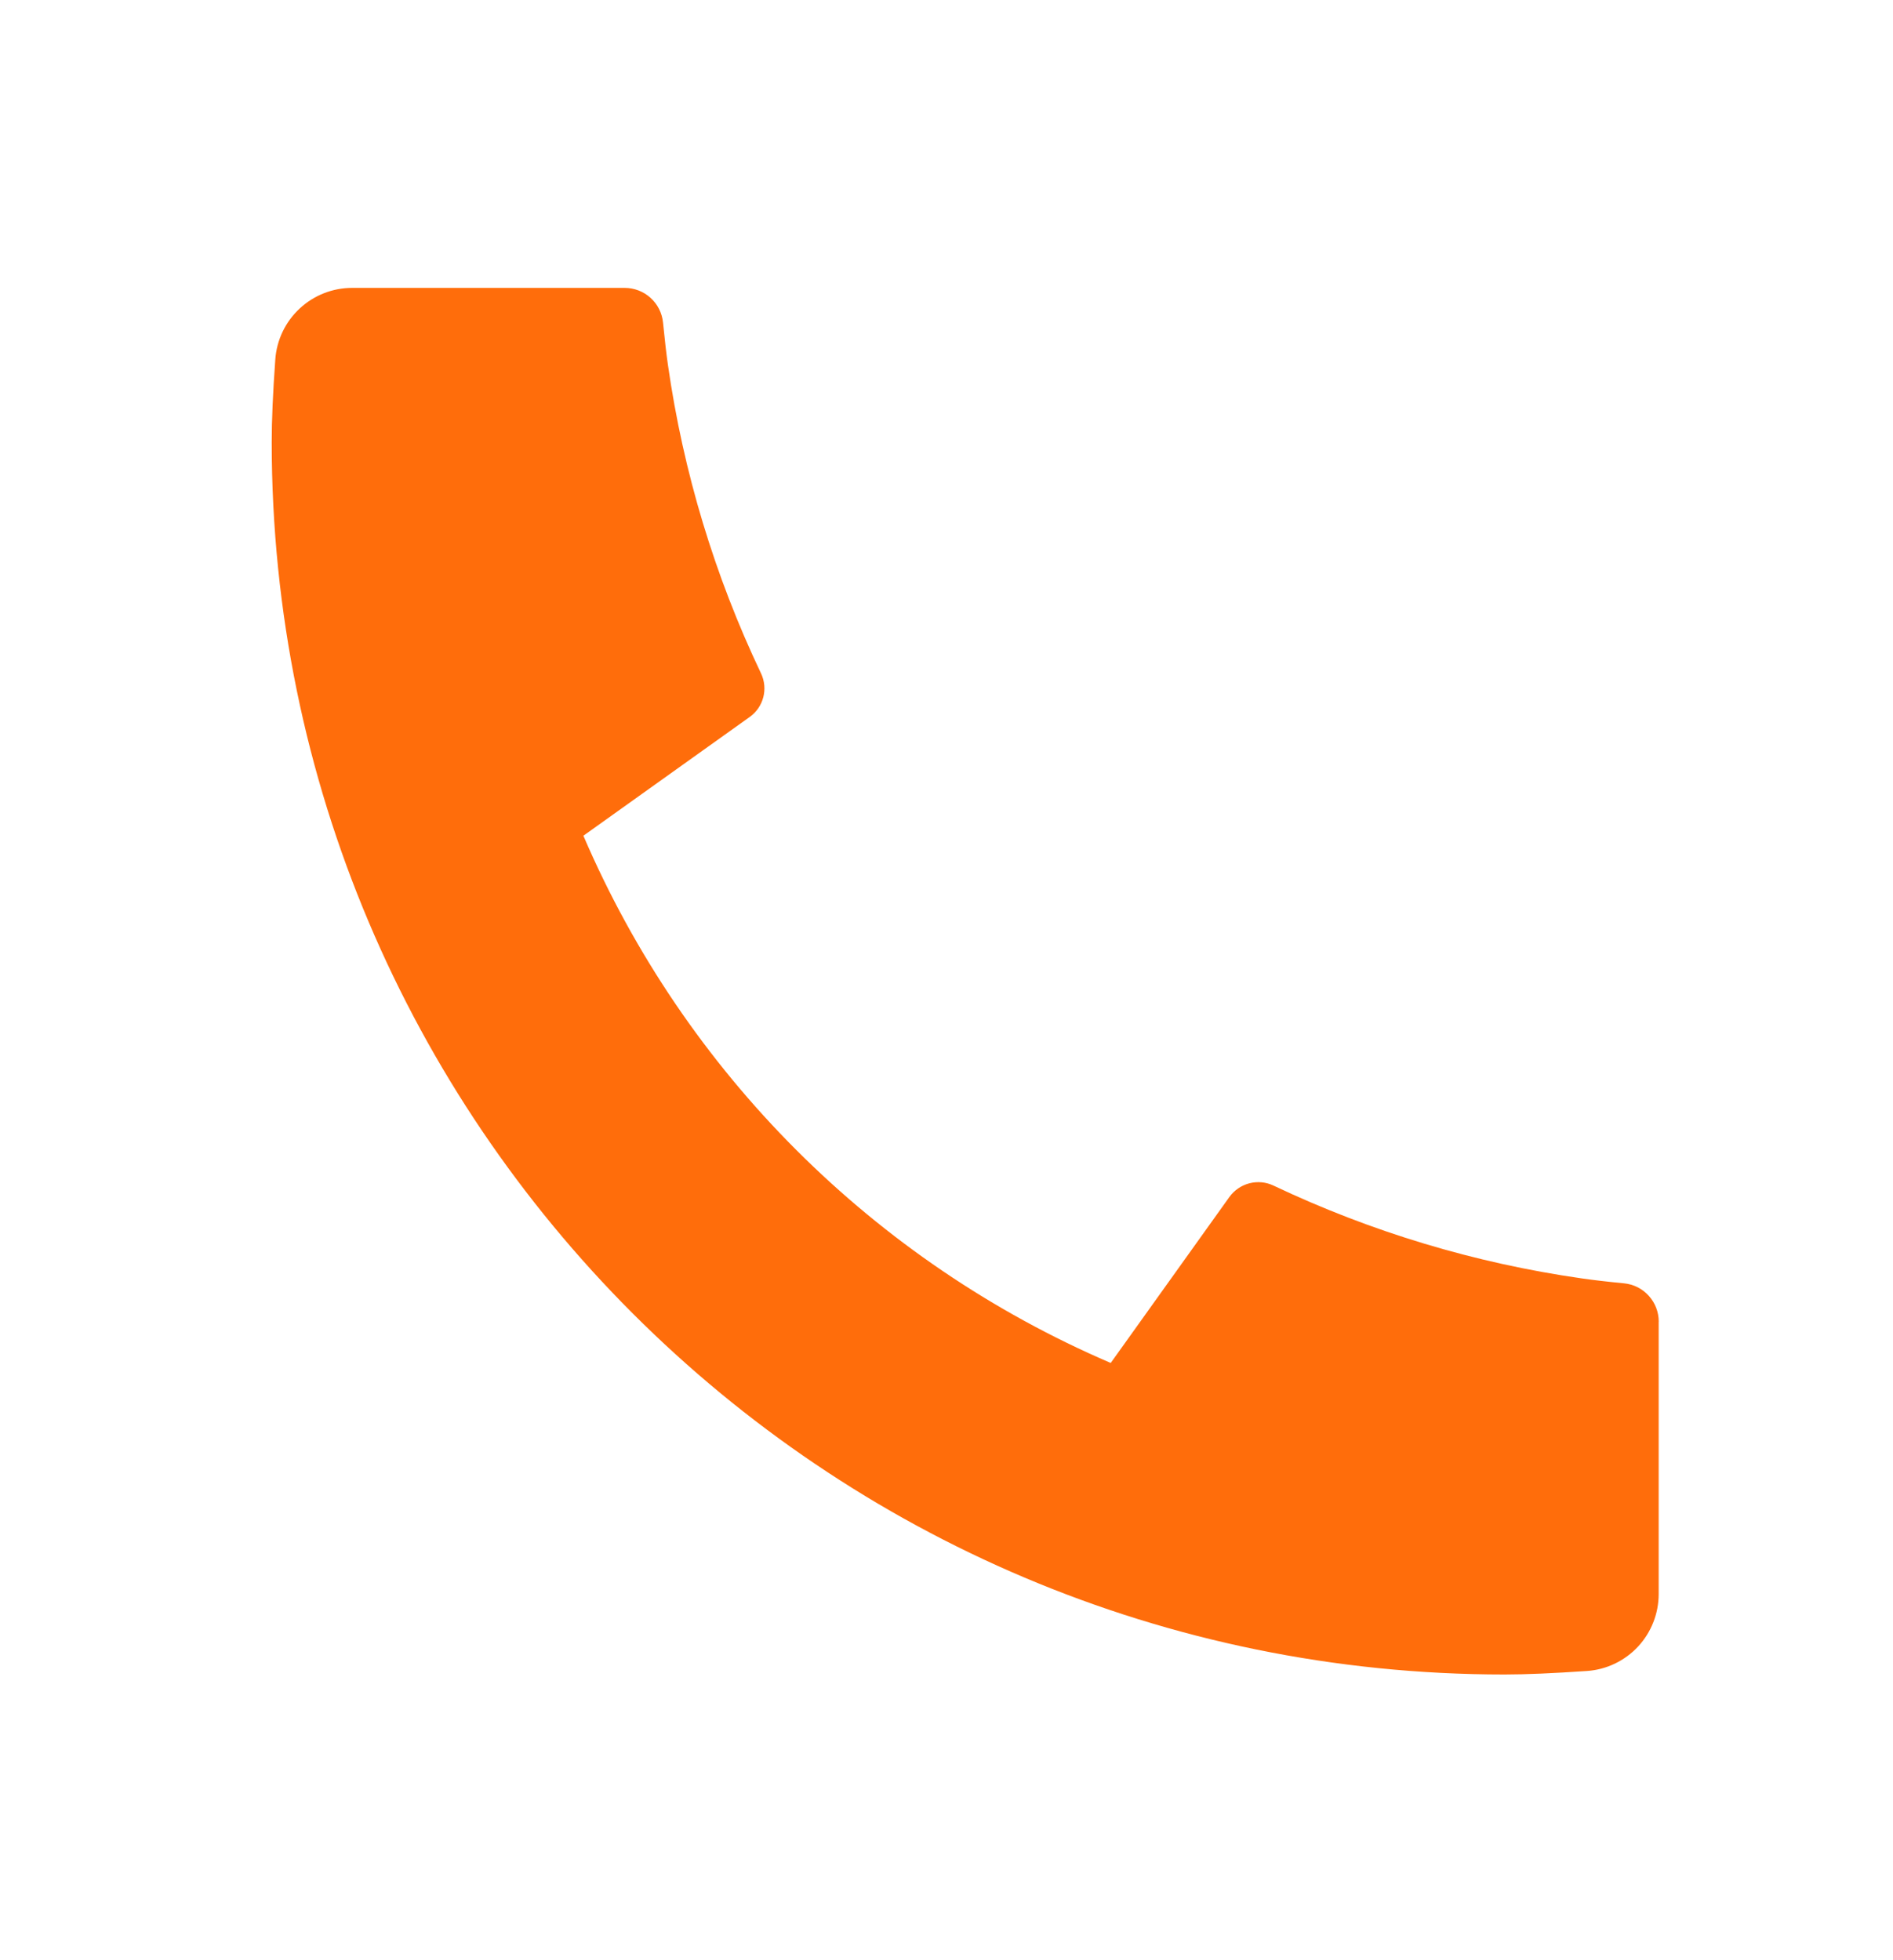 <svg width="28" height="29" viewBox="0 0 28 29" fill="none" xmlns="http://www.w3.org/2000/svg">
<g clip-path="url(#clip0_1822_8795)">
<path d="M24.534 19.553V23.583C24.534 23.872 24.424 24.15 24.228 24.361C24.031 24.572 23.762 24.701 23.474 24.721C22.976 24.755 22.569 24.773 22.254 24.773C12.183 24.773 4.019 16.61 4.019 6.538C4.019 6.224 4.036 5.817 4.072 5.319C4.092 5.031 4.221 4.761 4.432 4.565C4.643 4.368 4.921 4.259 5.209 4.259H9.239C9.38 4.259 9.517 4.311 9.622 4.406C9.727 4.501 9.793 4.631 9.807 4.772C9.833 5.034 9.857 5.242 9.88 5.401C10.106 6.981 10.57 8.519 11.256 9.961C11.365 10.189 11.294 10.461 11.089 10.607L8.629 12.364C10.133 15.868 12.925 18.66 16.429 20.164L18.184 17.709C18.256 17.609 18.361 17.537 18.48 17.506C18.6 17.475 18.726 17.487 18.837 17.54C20.279 18.224 21.816 18.687 23.396 18.913C23.555 18.936 23.763 18.961 24.023 18.986C24.164 19 24.294 19.066 24.388 19.171C24.483 19.276 24.535 19.412 24.535 19.553H24.534Z" fill="#FF6D0B"/>
</g>
<defs>
<clipPath id="clip0_1822_8795">
<rect width="27.353" height="27.353" fill="white" transform="translate(0.6 0.84)"/>
</clipPath>
</defs>
</svg>
